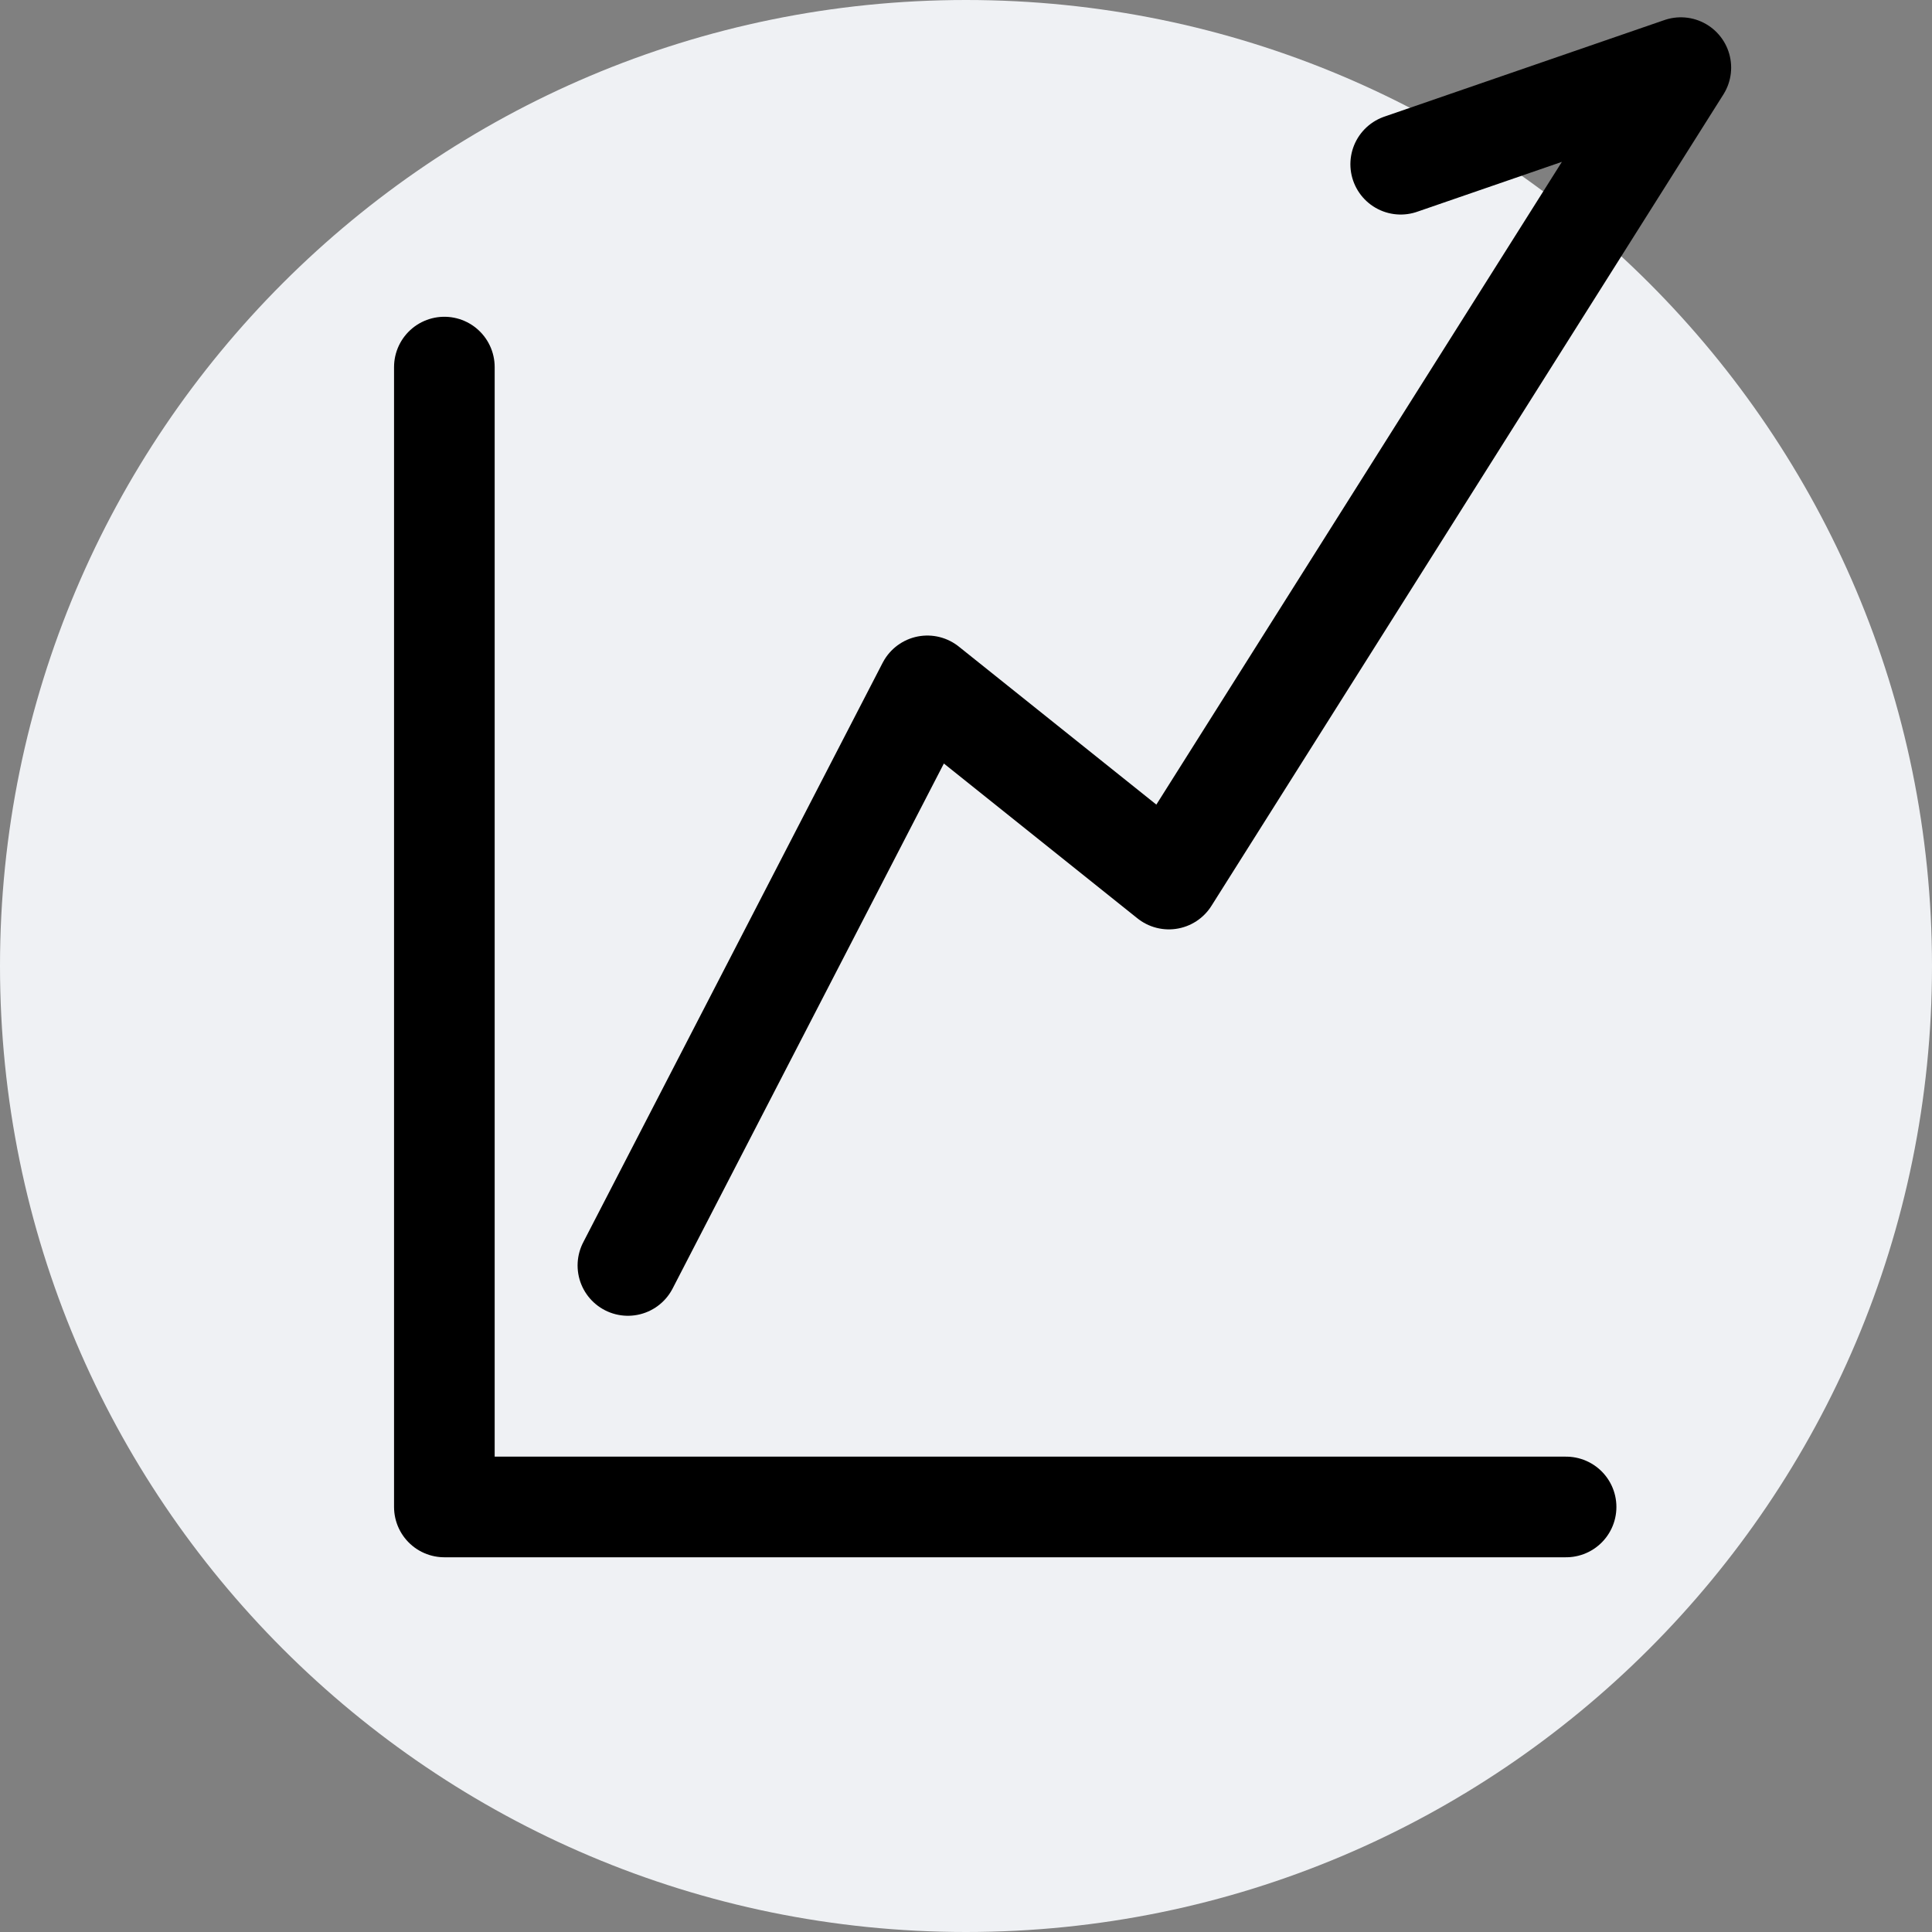 <svg width="96" height="96" viewBox="0 0 96 96" fill="none" xmlns="http://www.w3.org/2000/svg">
<rect x="0" y="0" width="96" height="96" fill="#808080" stroke="none"/>
<g clip-path="url(#clip0_14280_3457)">
<path d="M48 0C74.506 0 96 21.494 96 48C96 74.506 74.506 96 48 96C21.494 96 0 74.506 0 48C0 21.494 21.494 0 48 0Z" fill="#EFF1F4"/>
<path d="M22.08 18.24V74.88H77.818M31.2 62.88L46.08 34.08L58.08 43.68L83.52 3.36L69.6 8.16" stroke="black" stroke-width="5" stroke-linecap="round" stroke-linejoin="round"/>
</g>
<defs>
<clipPath id="clip0_14280_3457">
<rect width="96" height="96" fill="white"/>
</clipPath>
</defs>
</svg>
